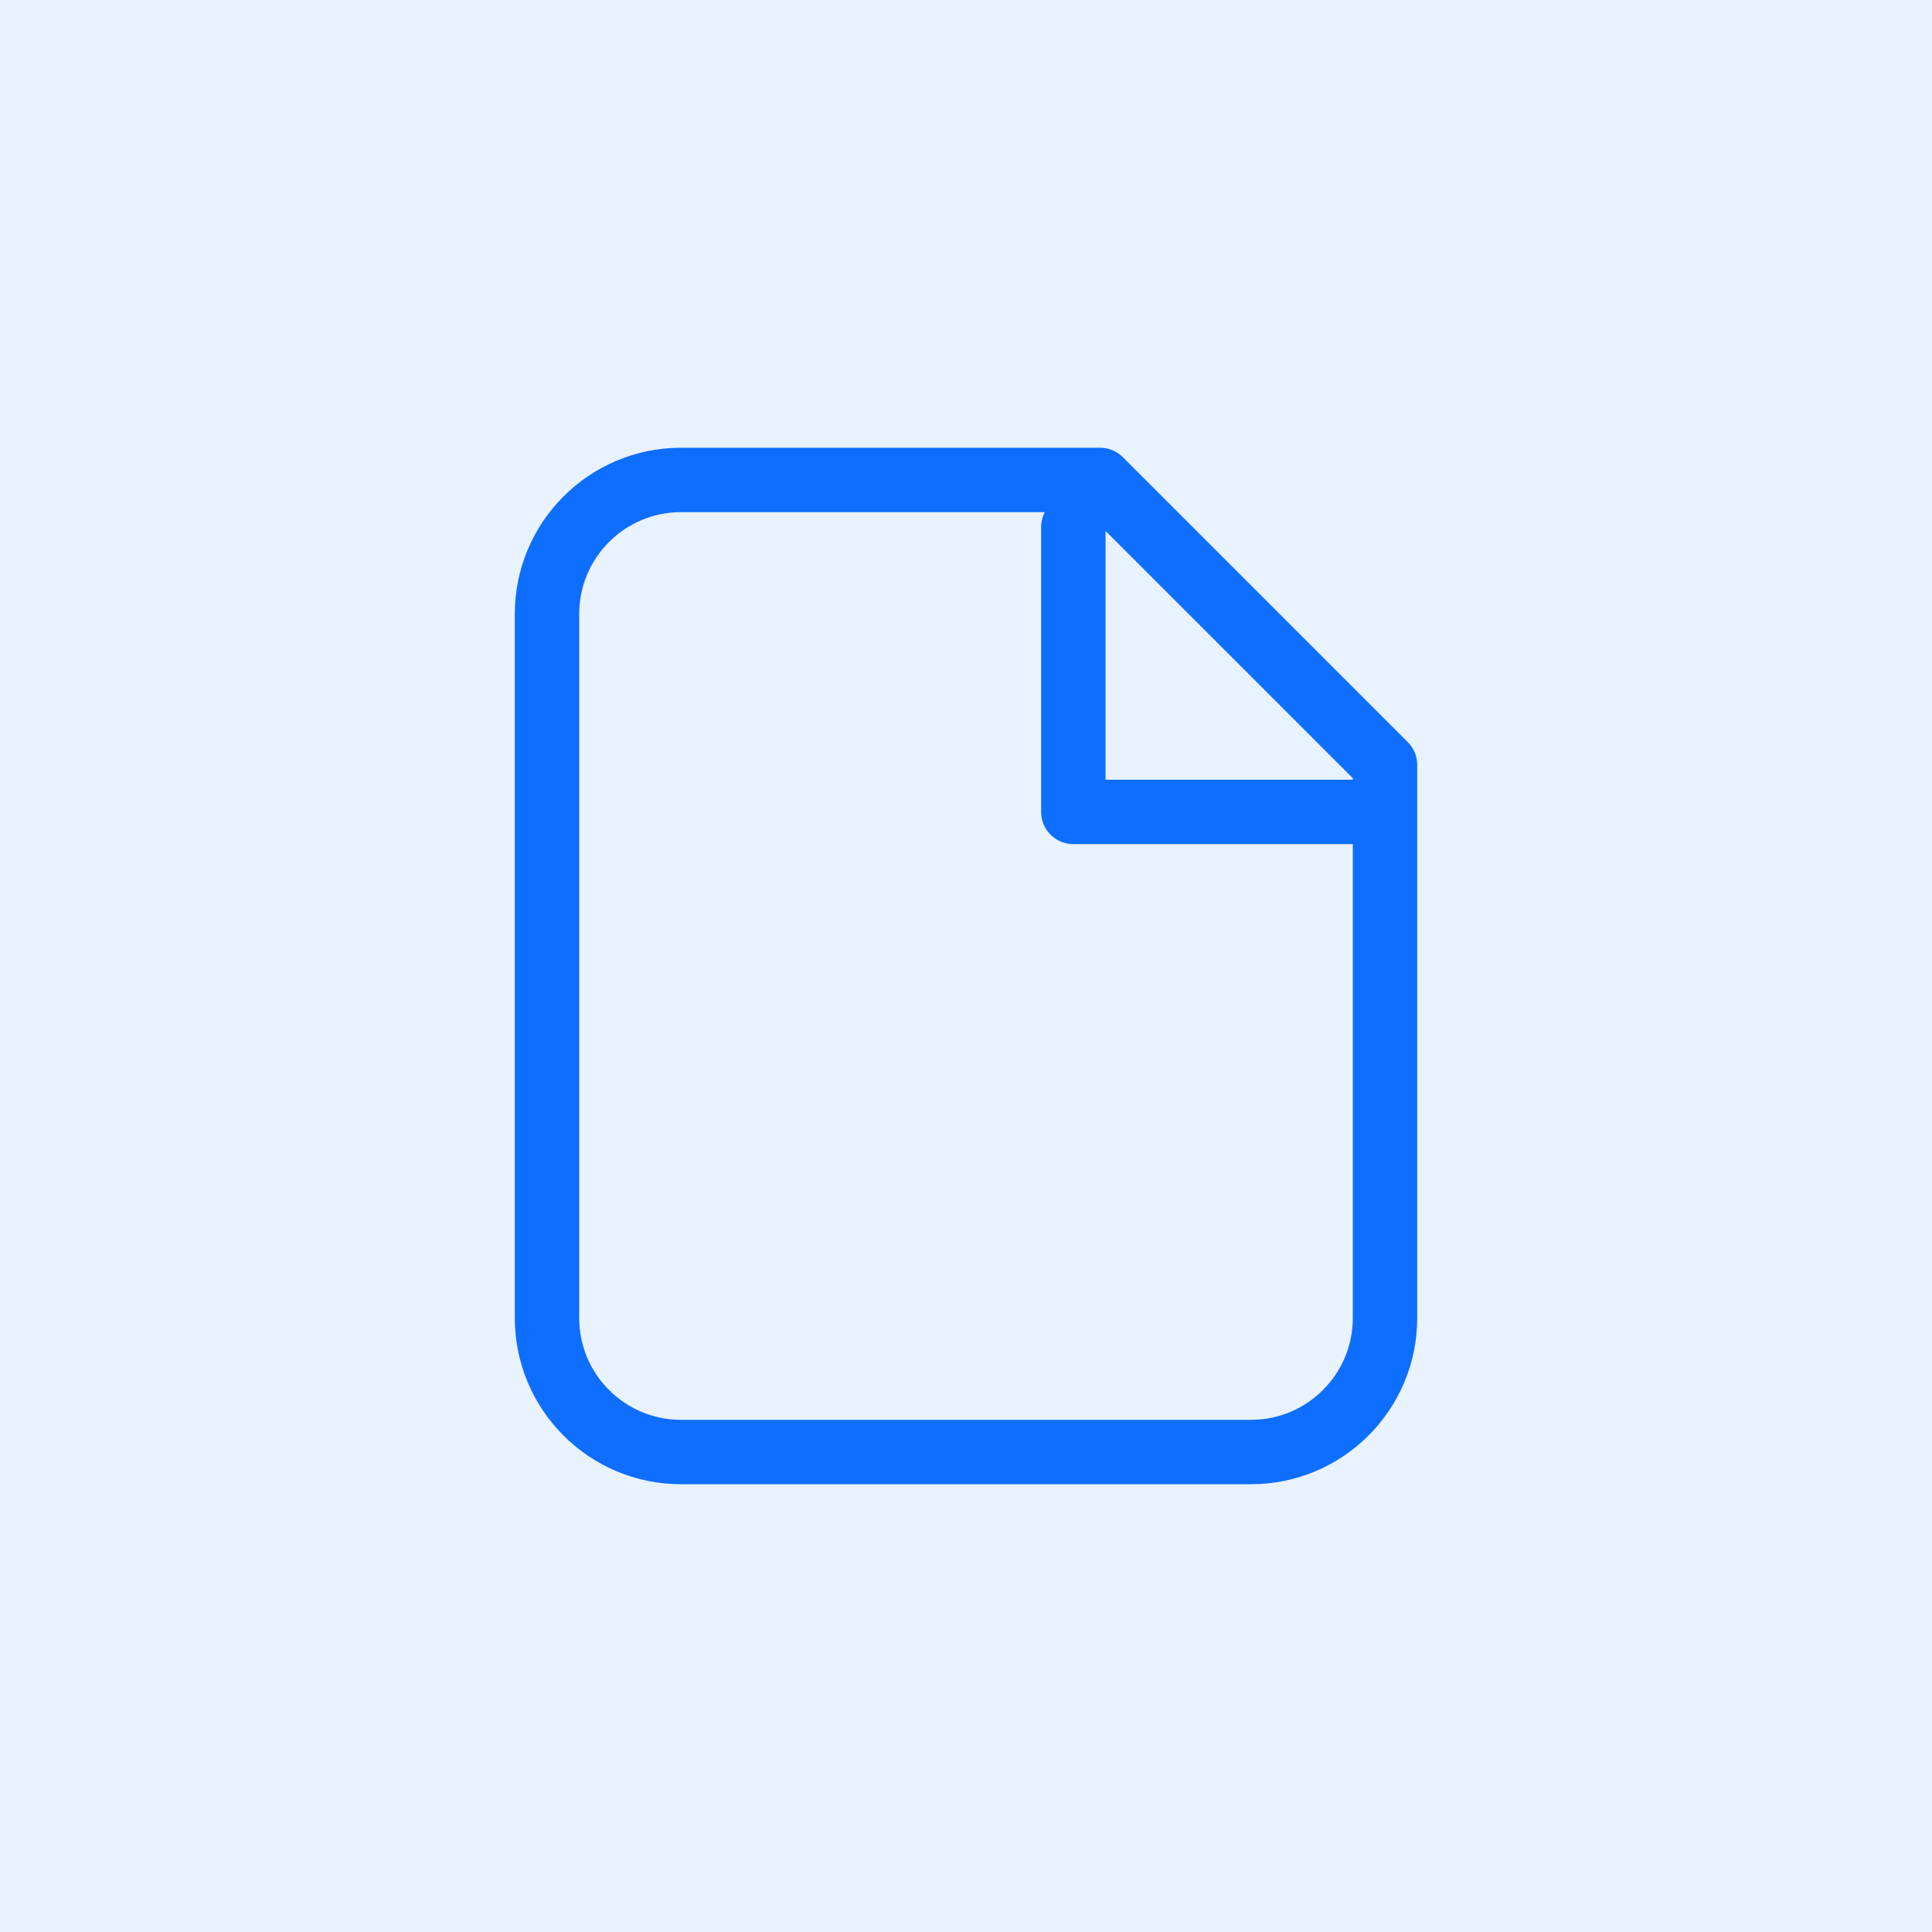 <svg xmlns="http://www.w3.org/2000/svg" width="72" height="72" viewBox="0 0 72 72" fill="none"><rect width="72" height="72" fill="#E9F2FF"></rect><path d="M25.382 54.113H46.619C49.378 54.113 51.615 51.876 51.615 49.117V28.504L40.997 17.886H25.382C22.622 17.886 20.385 20.123 20.385 22.883V49.117C20.385 51.876 22.622 54.113 25.382 54.113Z" stroke="#0E6EFF" stroke-width="2.4" stroke-linecap="round" stroke-linejoin="round"></path><path d="M50.618 30.257H40V19.639" stroke="#0E6EFF" stroke-width="2.4" stroke-linecap="round" stroke-linejoin="round"></path></svg>